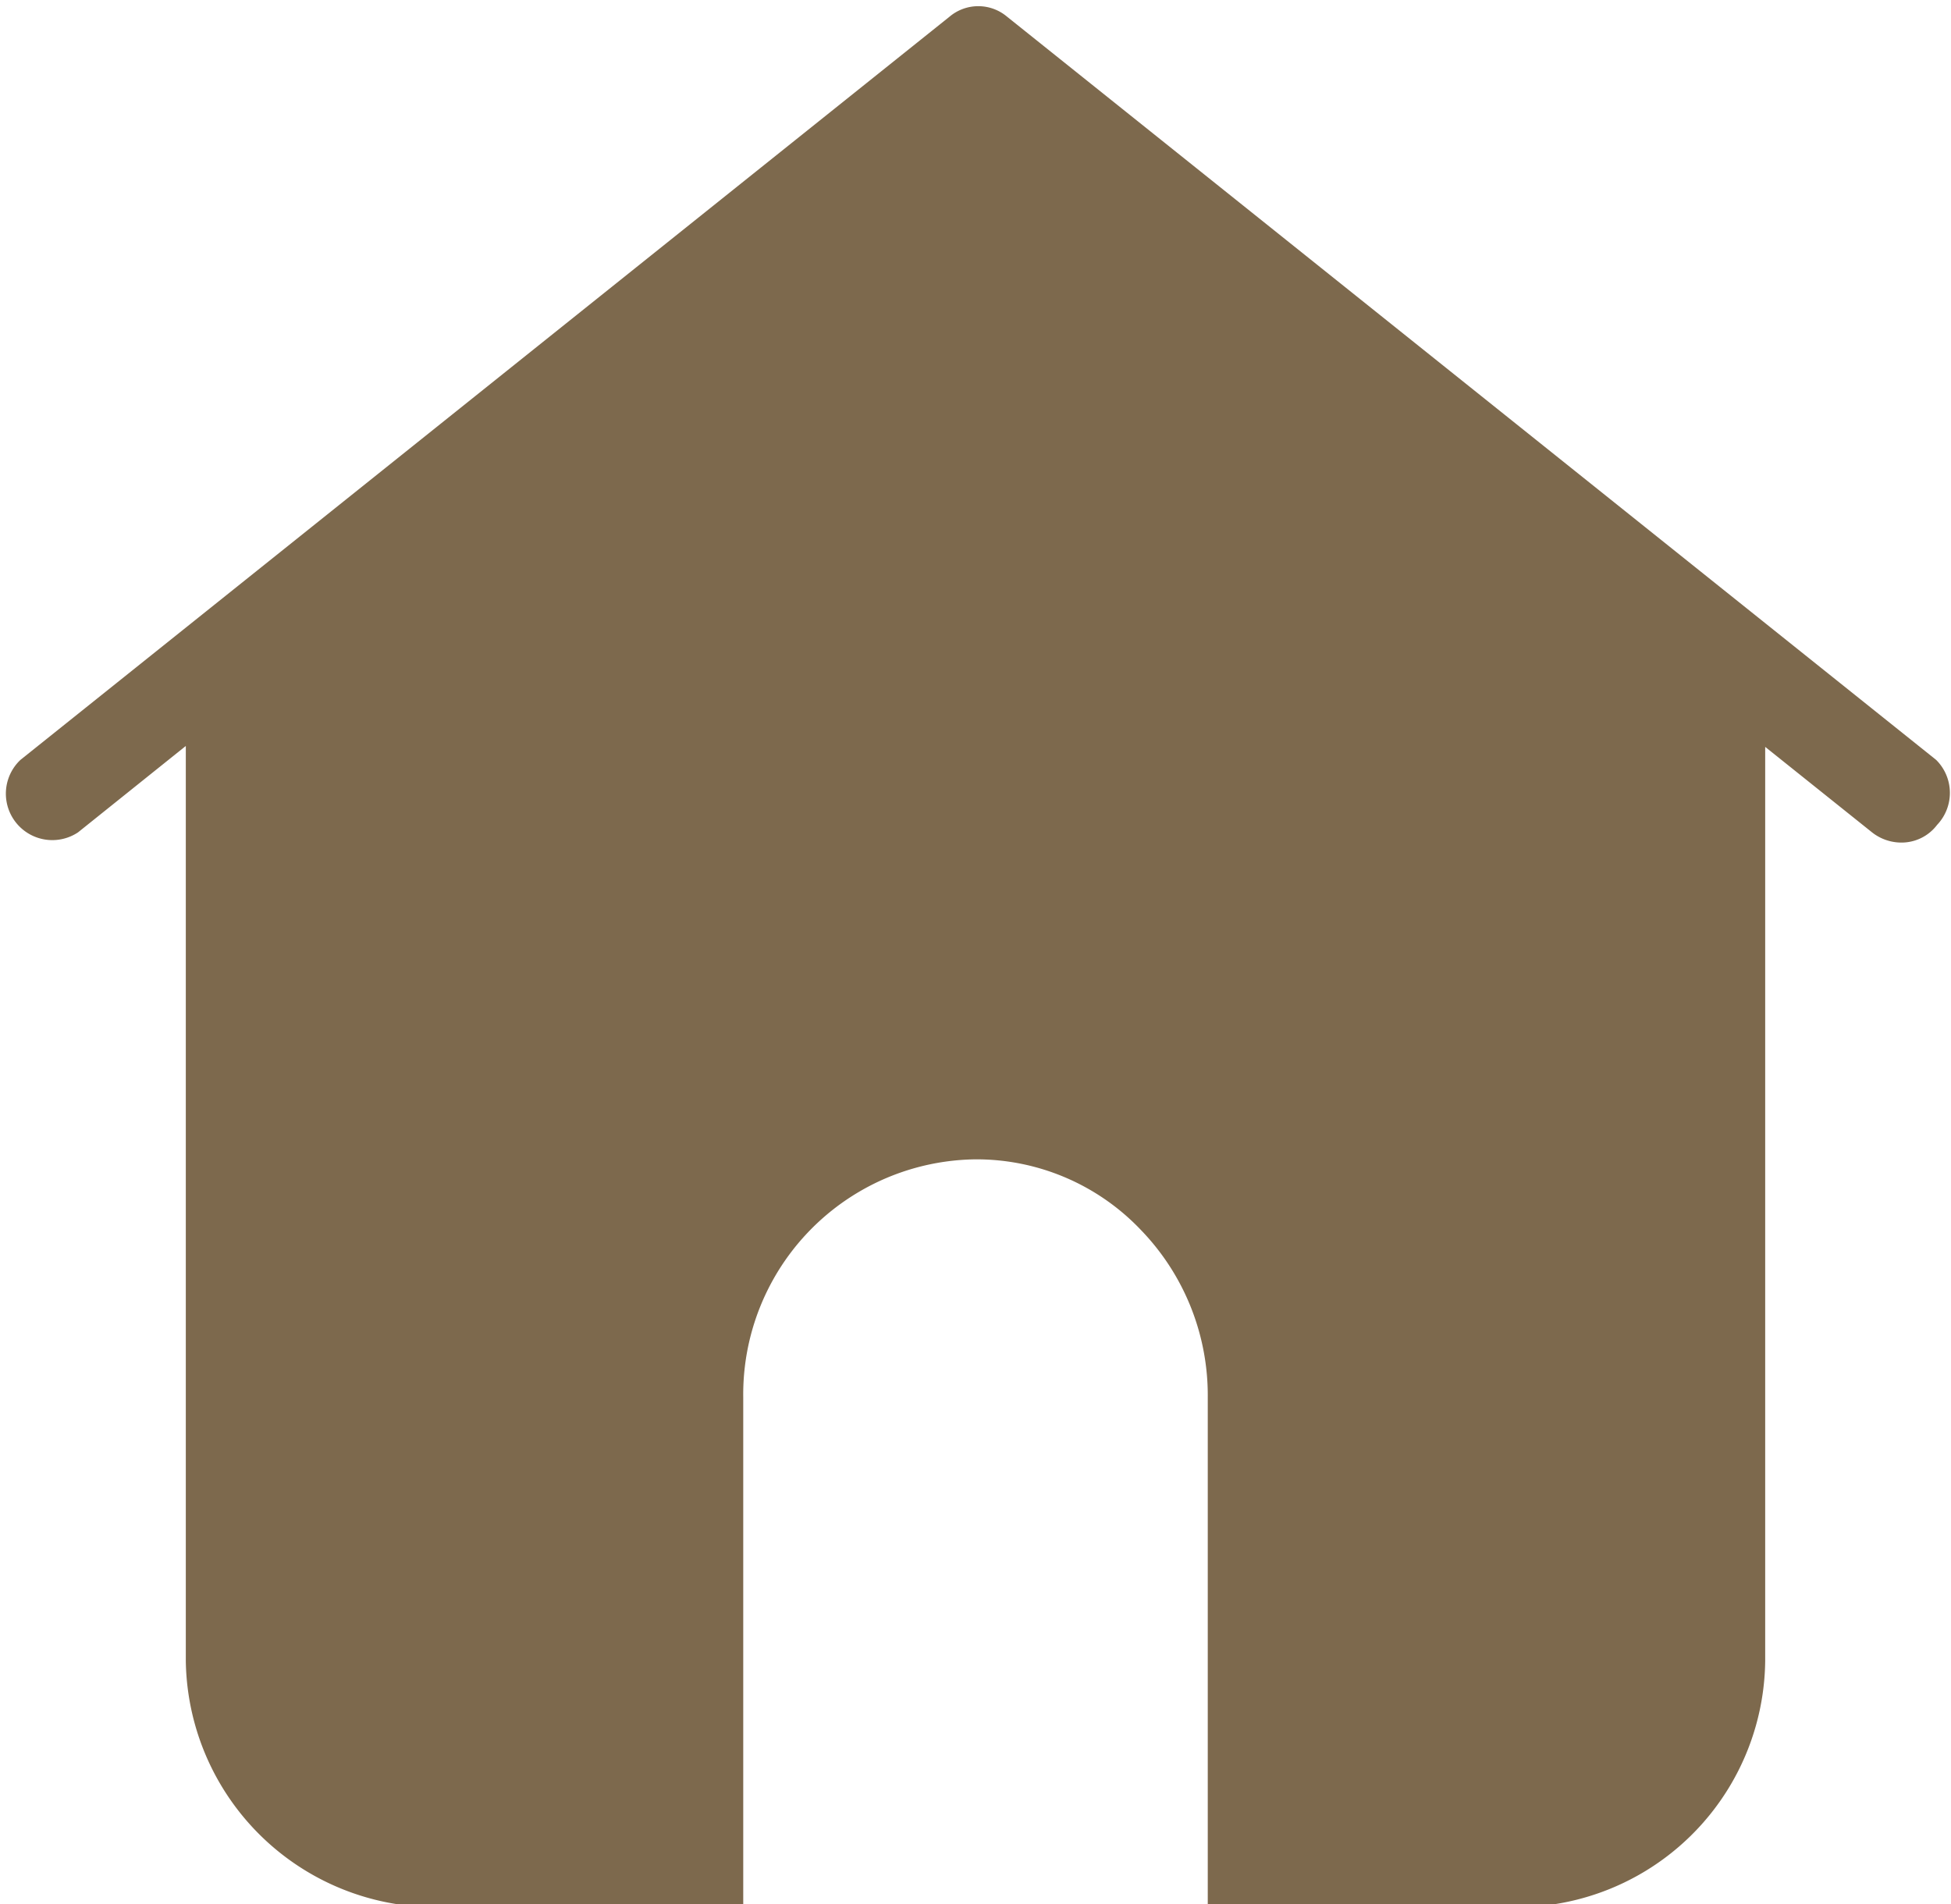 <?xml version="1.0" encoding="UTF-8" standalone="no"?><svg xmlns="http://www.w3.org/2000/svg" xmlns:xlink="http://www.w3.org/1999/xlink" fill="#7d694d" height="20.5" preserveAspectRatio="xMidYMid meet" version="1" viewBox="2.0 2.2 21.0 20.5" width="21" zoomAndPan="magnify"><g data-name="Layer 1" id="change1_1"><path d="M22.85,11.08a.48.48,0,0,1-.39.19.51.51,0,0,1-.31-.11L21,10.24v9.84a2.68,2.68,0,0,1-2.71,2.65H15V17.24a2.56,2.56,0,0,0-.72-1.8,2.44,2.44,0,0,0-1.78-.76A2.53,2.53,0,0,0,10,17.24v5.49H6.73A2.69,2.69,0,0,1,4,20.08V10.23l-1.16.93a.5.5,0,0,1-.62-.78l10-8a.48.48,0,0,1,.62,0l10,8A.5.5,0,0,1,22.85,11.08Z" fill="inherit"/></g></svg>